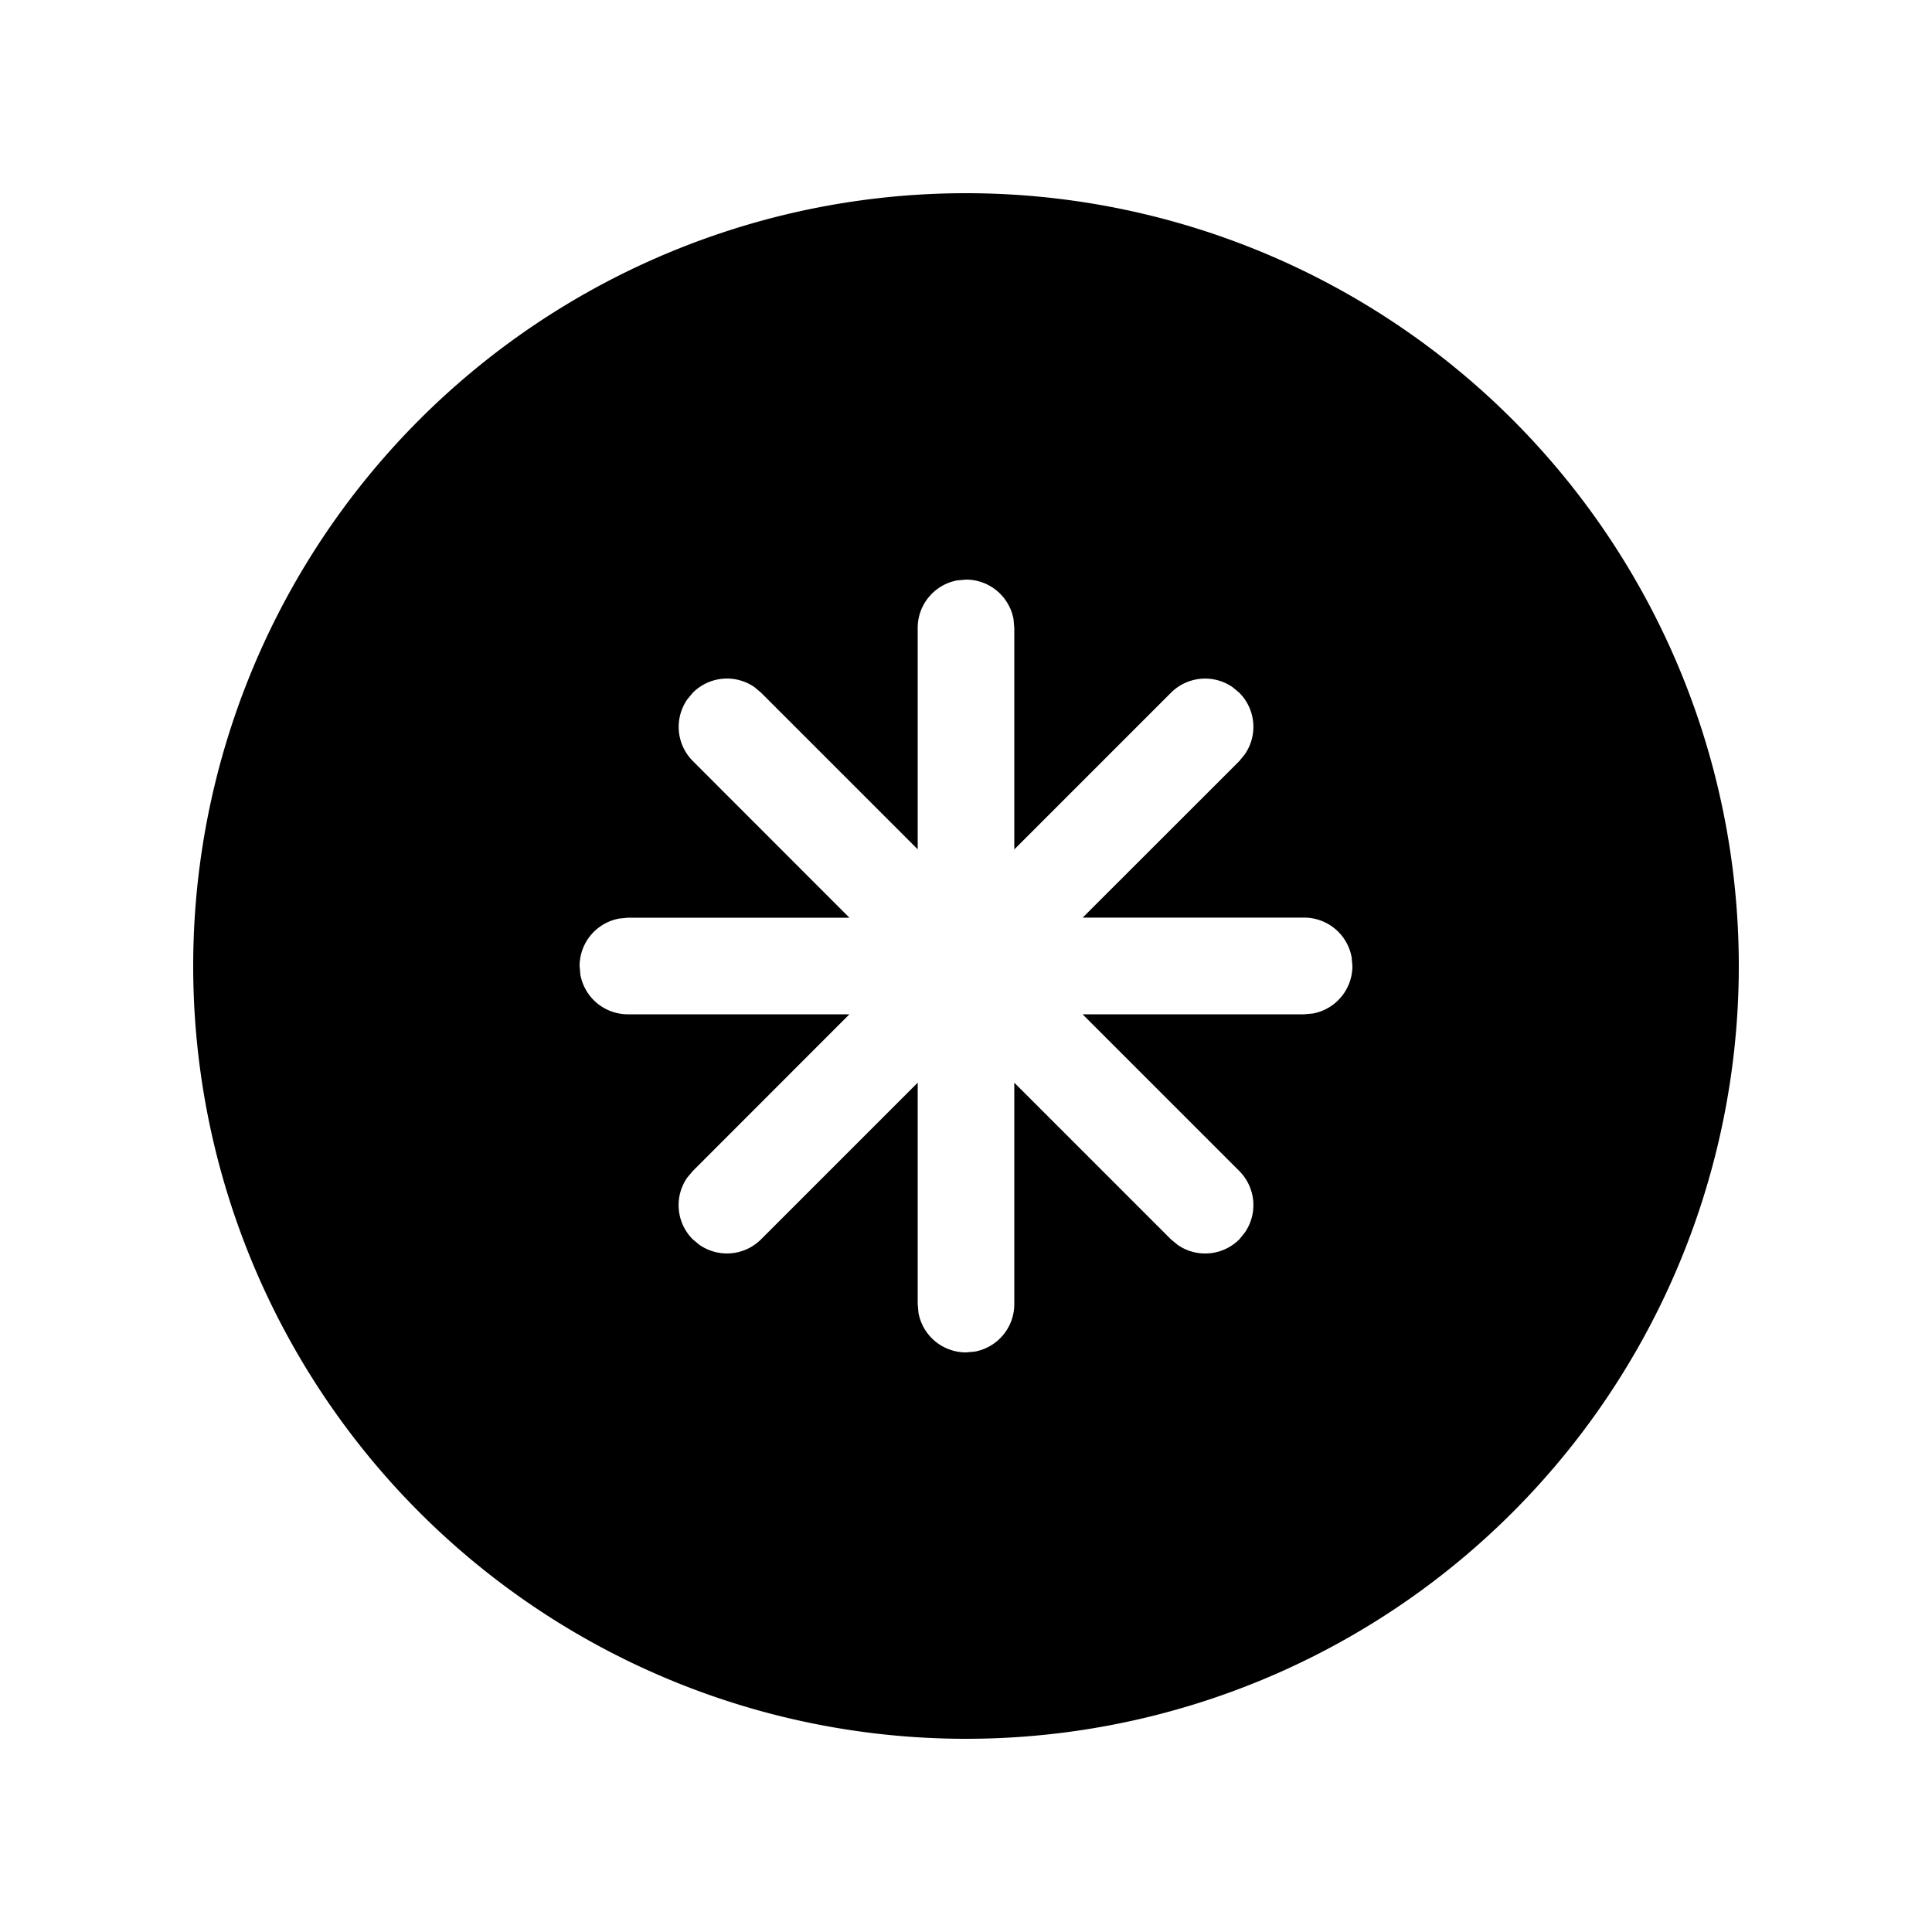 <svg xmlns="http://www.w3.org/2000/svg" width="20" height="20" fill="currentColor"><path d="M18 10a8 8 0 1 0-16 0 8 8 0 0 0 16 0Zm-7.5-3.5v2.293l1.622-1.622a.5.5 0 0 1 .637-.058l.07.058a.5.5 0 0 1 .057.638l-.057.07-1.621 1.62H13.5a.5.5 0 0 1 .492.41L14 10a.5.5 0 0 1-.41.492l-.09.008h-2.293l1.622 1.622a.5.5 0 0 1 .057.638l-.057.07a.5.5 0 0 1-.638.057l-.07-.058-1.621-1.621v2.292a.5.5 0 0 1-.41.492L10 14a.5.5 0 0 1-.492-.41L9.5 13.5v-2.292l-1.621 1.621a.5.5 0 0 1-.638.058l-.07-.058a.5.5 0 0 1-.057-.638l.058-.069 1.621-1.622H6.5a.5.5 0 0 1-.492-.41L6 10a.5.5 0 0 1 .41-.491L6.5 9.5h2.293L7.172 7.878a.5.5 0 0 1-.058-.637l.058-.07a.5.5 0 0 1 .638-.058l.069.058L9.5 8.792V6.5a.5.5 0 0 1 .41-.492L10 6a.5.5 0 0 1 .492.41l.008.09Z"/></svg>